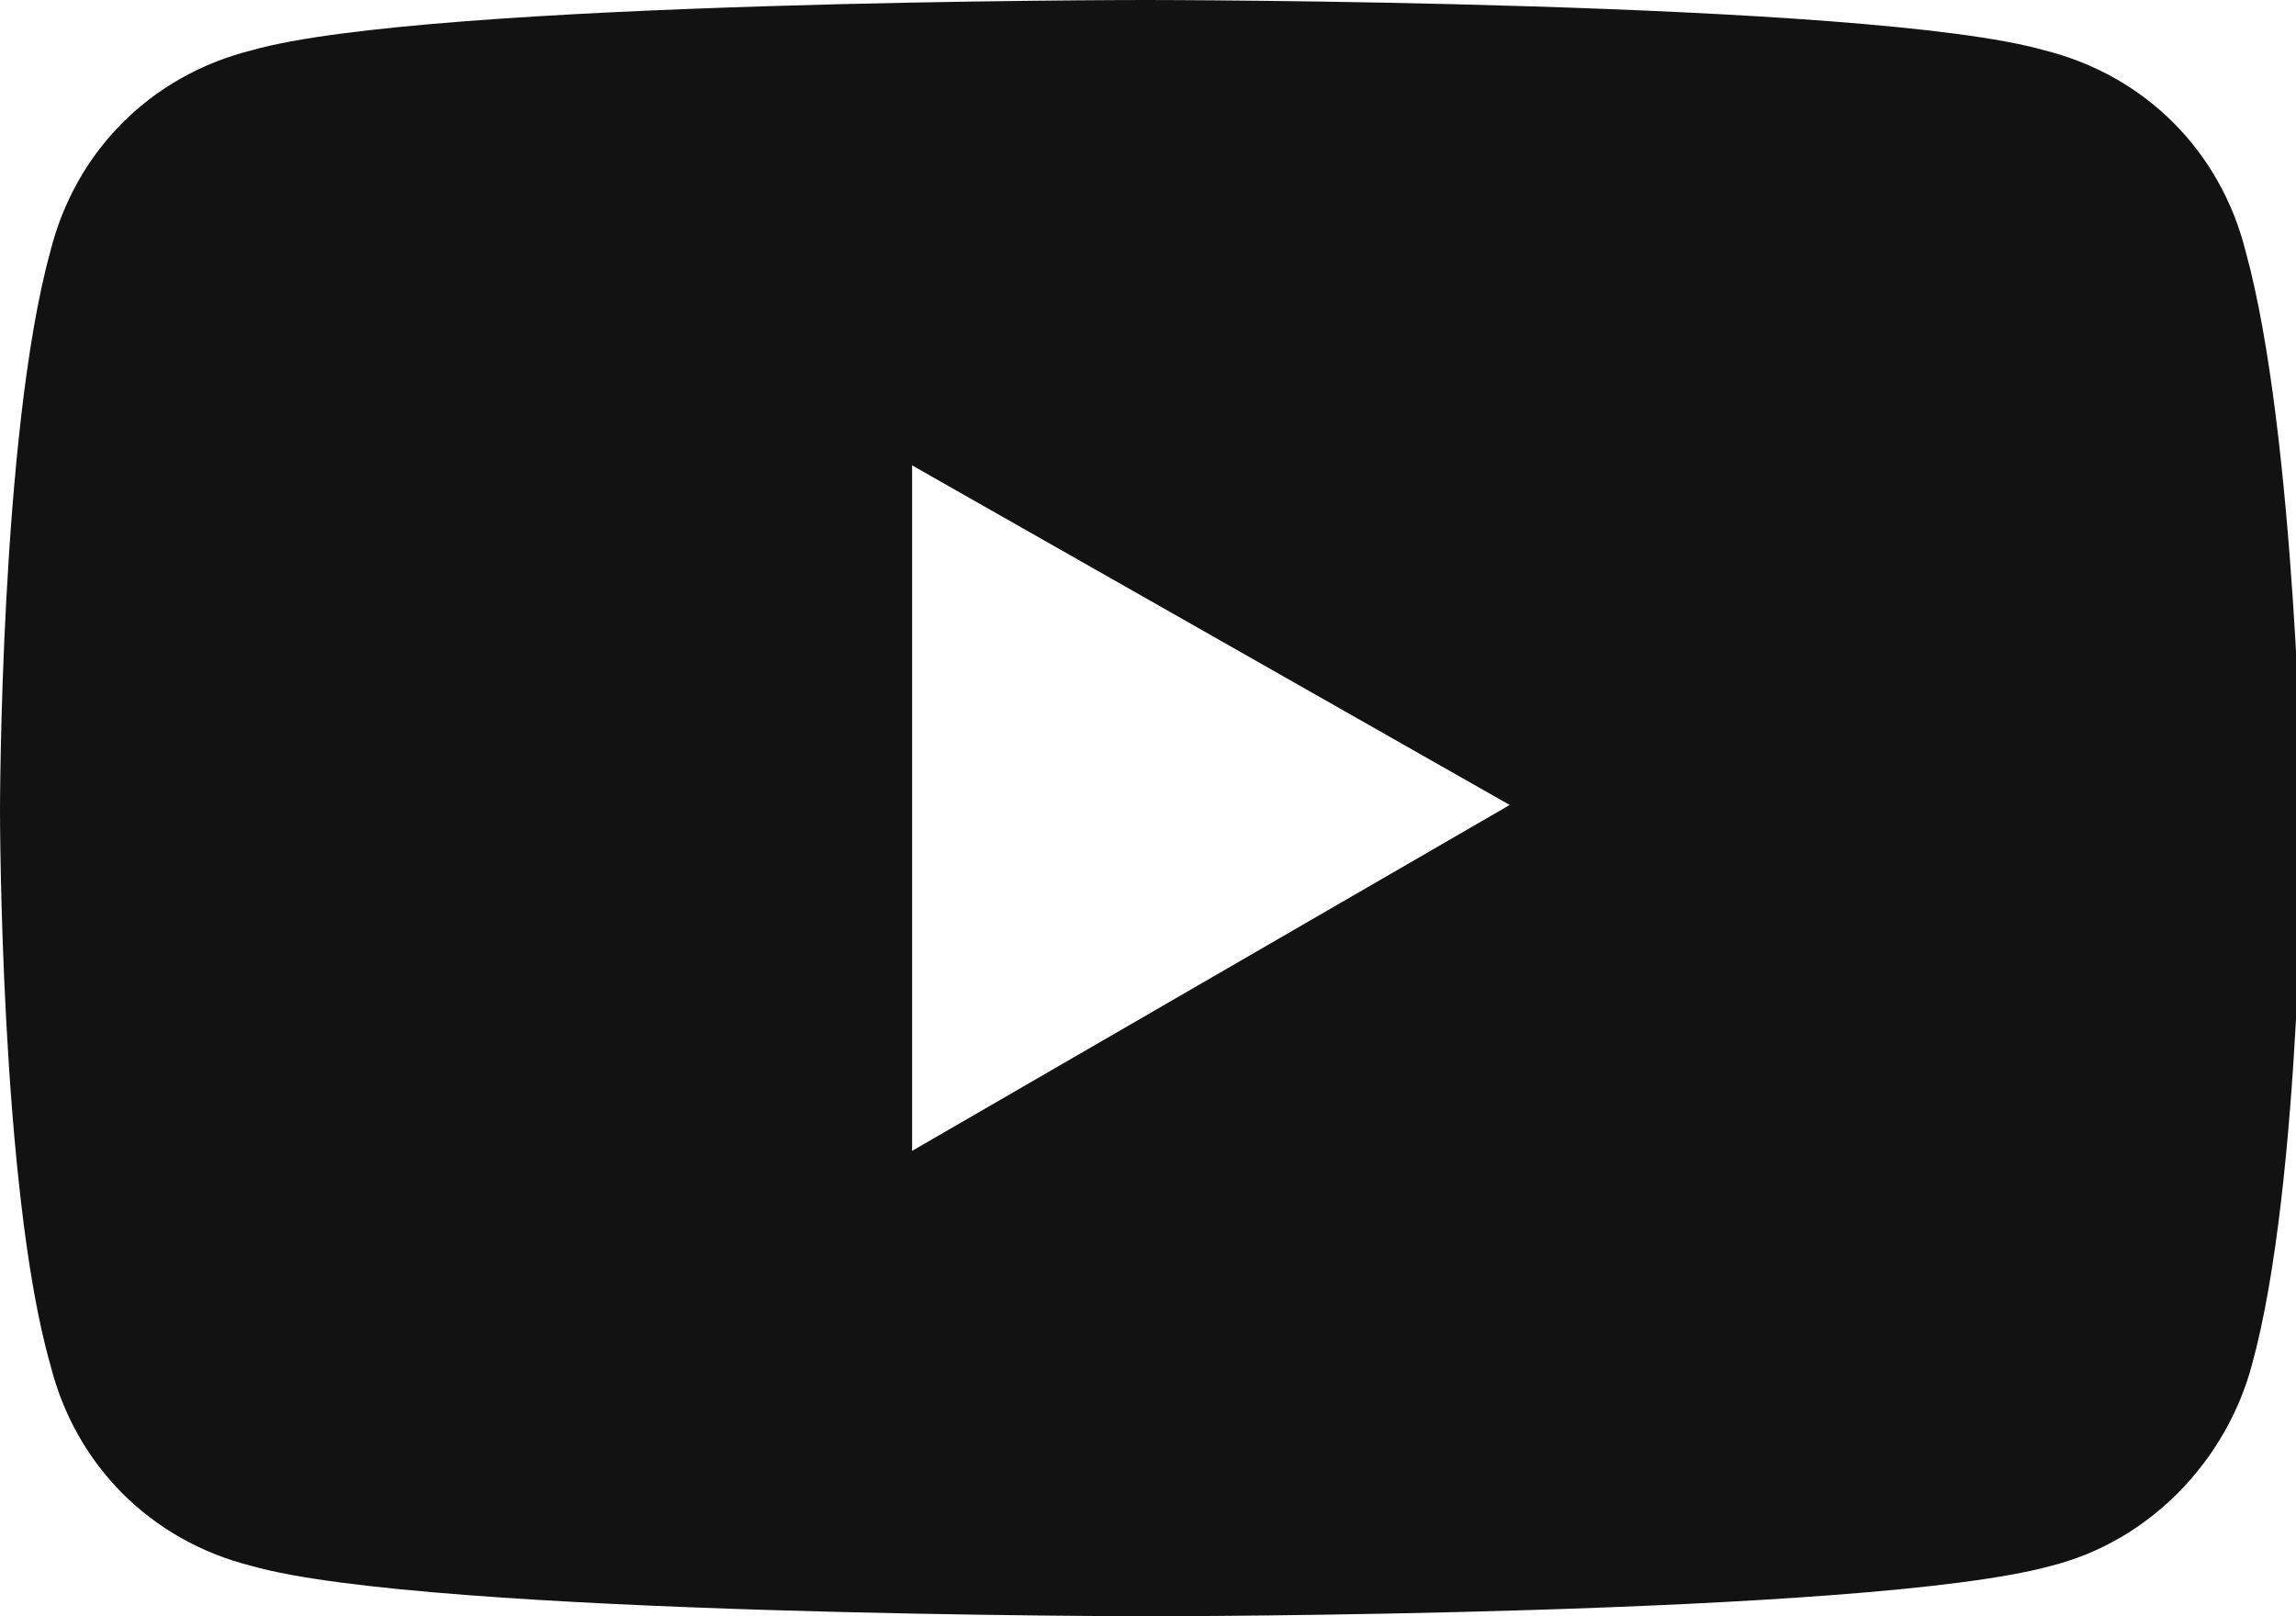 <?xml version="1.0" encoding="utf-8"?>
<!-- Generator: Adobe Illustrator 24.0.3, SVG Export Plug-In . SVG Version: 6.00 Build 0)  -->
<svg version="1.1" id="レイヤー_1" xmlns="http://www.w3.org/2000/svg" xmlns:xlink="http://www.w3.org/1999/xlink" x="0px"
	 y="0px" viewBox="0 0 36.5 25.7" style="enable-background:new 0 0 36.5 25.7;" xml:space="preserve">
<style type="text/css">
	.st0{fill:#121212;}
</style>
<path id="sns_yt" class="st0" d="M35.7,4c-0.4-1.6-1.6-2.8-3.2-3.2C29.7,0,18.2,0,18.2,0S6.8,0,4,0.8C2.4,1.2,1.2,2.4,0.8,4
	C0,6.9,0,12.9,0,12.9s0,6,0.8,8.8c0.4,1.6,1.6,2.8,3.2,3.2c2.8,0.8,14.3,0.8,14.3,0.8s11.4,0,14.3-0.8c1.6-0.4,2.8-1.7,3.2-3.2
	c0.8-2.9,0.8-8.8,0.8-8.8S36.5,6.9,35.7,4z M14.5,18.3V7.4l9.5,5.4L14.5,18.3z"/>
</svg>
